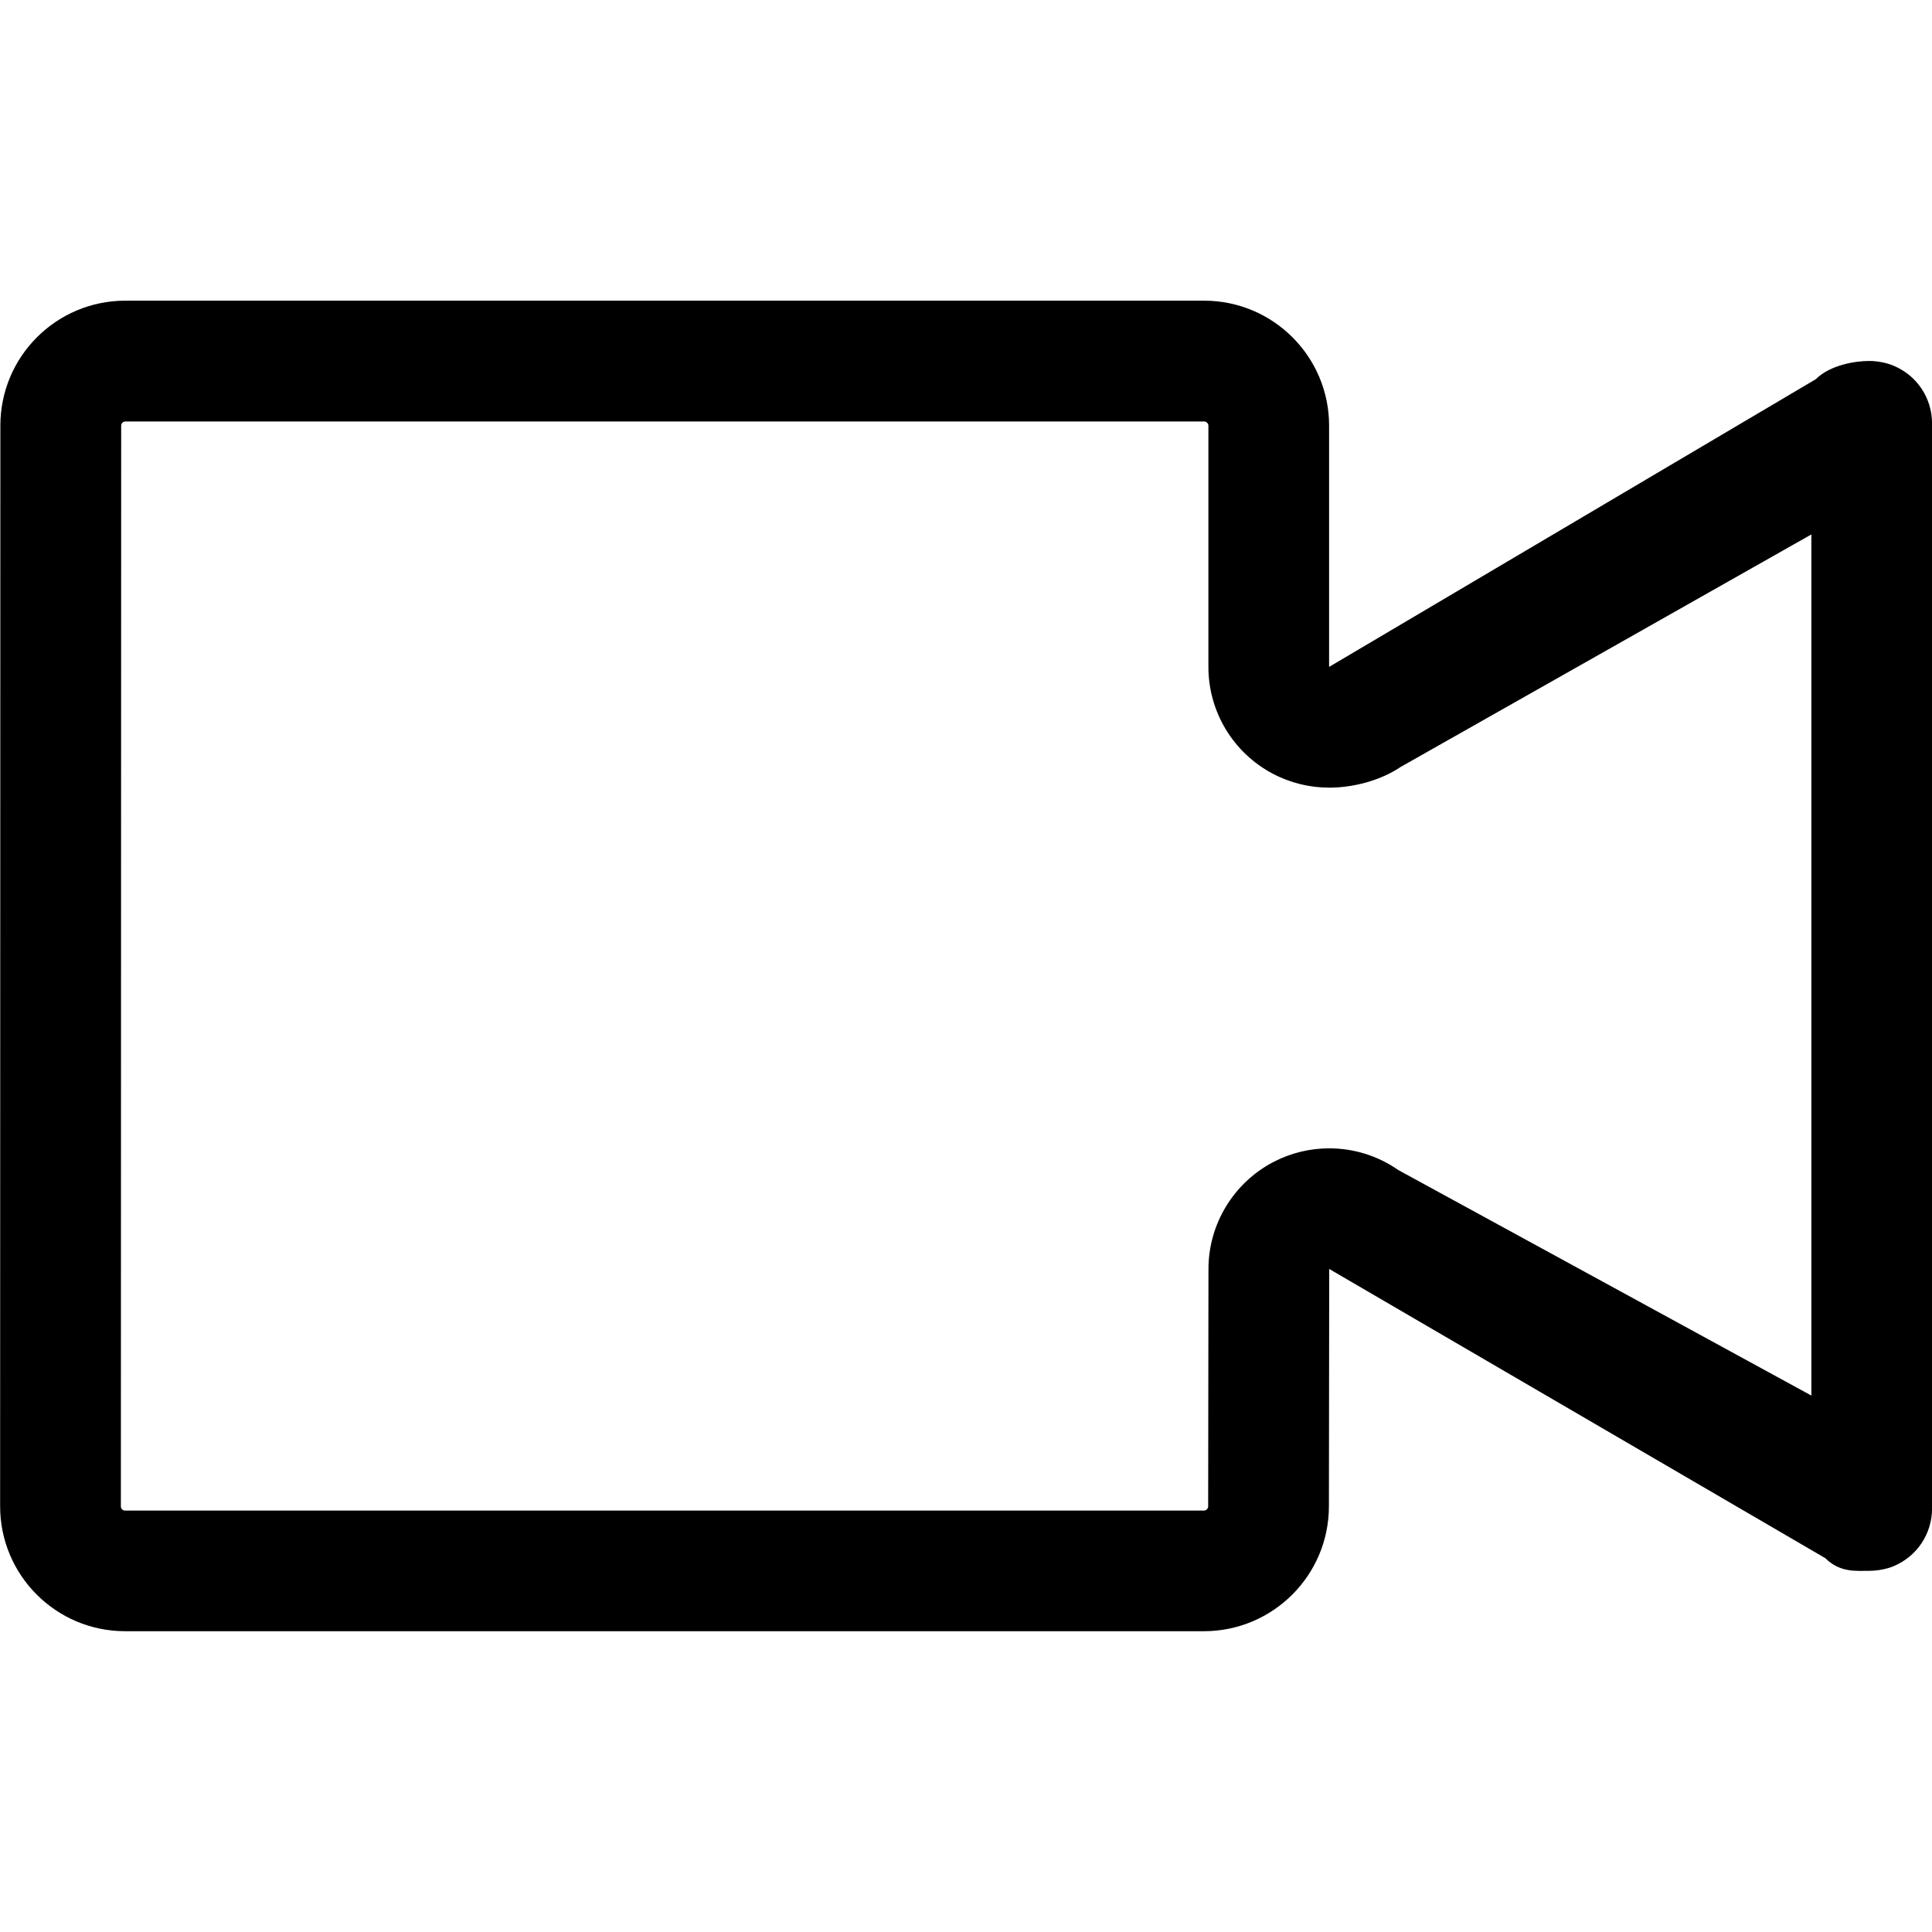 <?xml version="1.0" encoding="utf-8"?>
<svg fill="#000000" width="800px" height="800px" viewBox="0 0 32 32" version="1.1" xmlns="http://www.w3.org/2000/svg">
    <path d="M19.942 6.981c0.040 0 0.073 0.032 0.073 0.070v3.996c0 0.739 0.408 1.419 1.063 1.766 0.294 0.156 0.616 0.233 0.938 0.233 0.392 0 0.846-0.115 1.183-0.343l6.803-3.851v14.263l-6.841-3.735c-0.343-0.239-0.743-0.36-1.145-0.36-0.317 0-0.633 0.075-0.924 0.226-0.66 0.345-1.075 1.028-1.076 1.771l-0.005 3.933c0 0.039-0.032 0.070-0.072 0.070h-17.866c-0.040 0-0.071-0.031-0.071-0.070l0.005-17.899c0-0.039 0.031-0.070 0.071-0.070h17.865zM30.949 5.979c-0.213 0-0.634 0.063-0.874 0.302l-8.061 4.765v-3.996c0-1.143-0.927-2.070-2.072-2.070h-17.865c-1.146 0-2.071 0.927-2.071 2.070l-0.004 17.898c0 1.142 0.926 2.070 2.071 2.070h17.866c1.145 0 2.072-0.927 2.072-2.070l0.005-3.93 8.218 4.791c0.241 0.24 0.508 0.209 0.721 0.209 0.221 0 0.387-0.067 0.407-0.076 0.389-0.162 0.639-0.537 0.639-0.959v-17.968c0-0.422-0.251-0.798-0.639-0.958-0.023-0.010-0.188-0.079-0.411-0.079z"></path>
</svg>